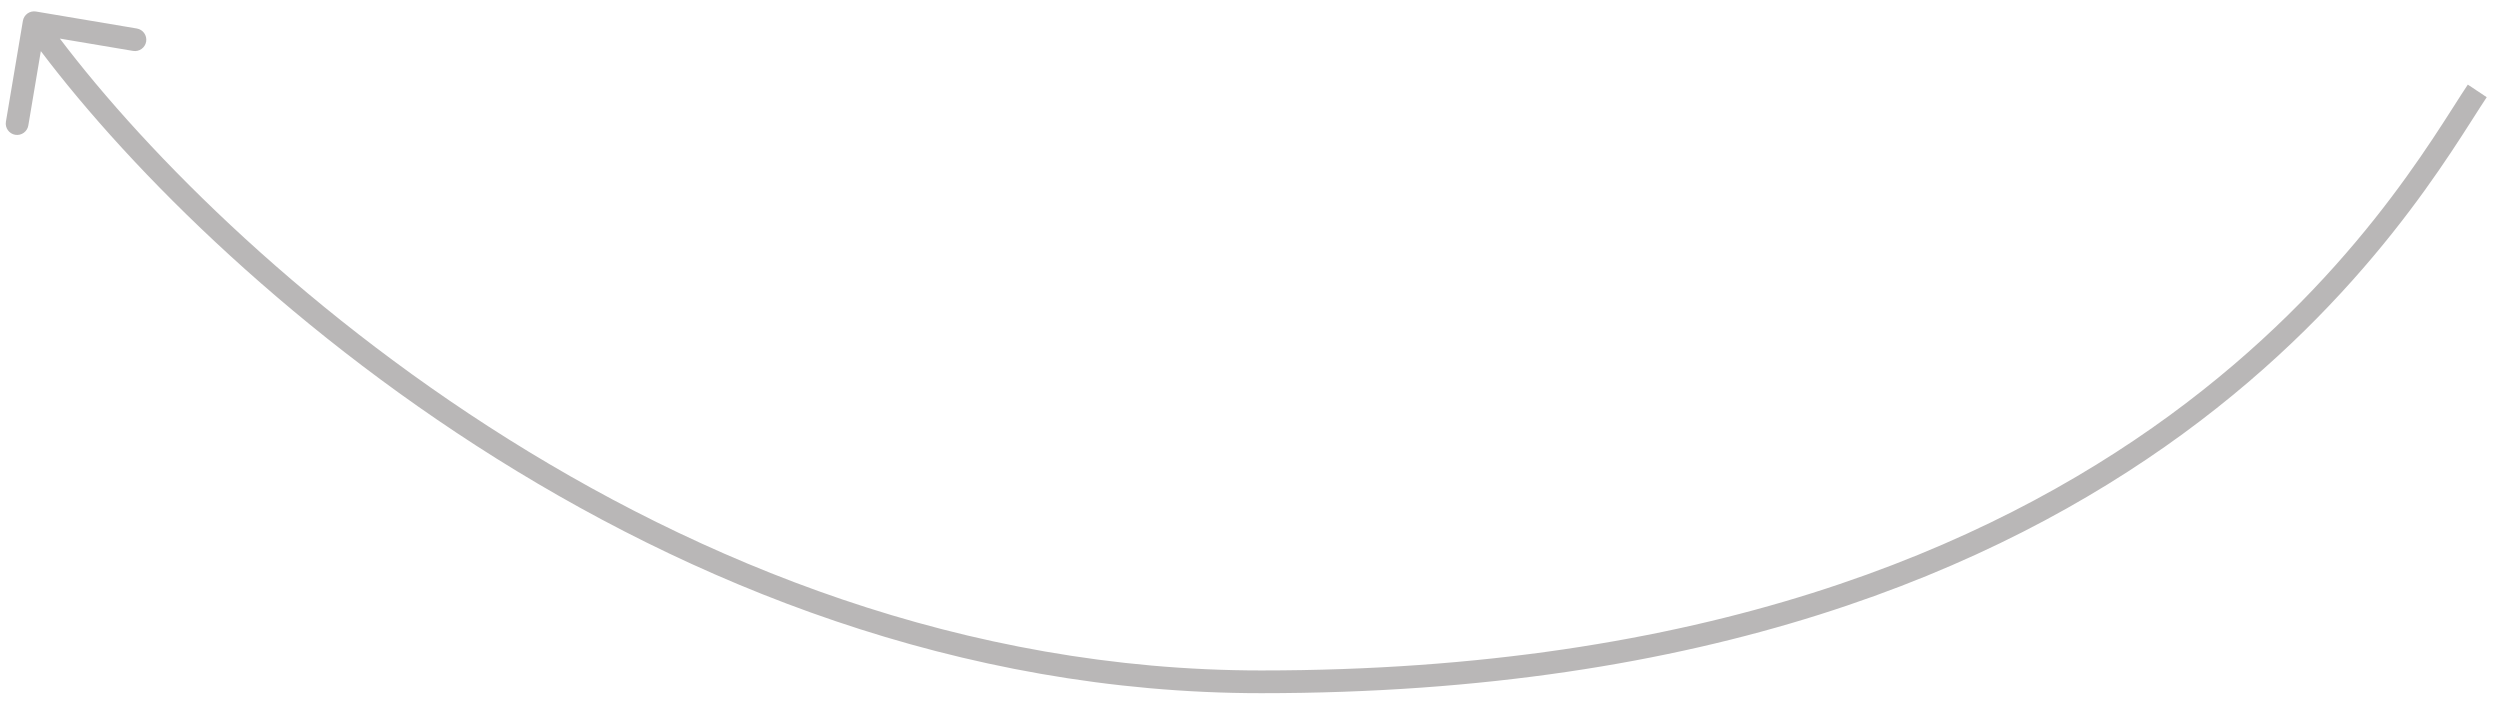 <?xml version="1.0" encoding="UTF-8"?> <svg xmlns="http://www.w3.org/2000/svg" width="110" height="31" viewBox="0 0 110 31" fill="none"><path d="M1.583 0.507C1.311 0.461 1.053 0.645 1.007 0.917L0.26 5.355C0.214 5.627 0.398 5.885 0.67 5.931C0.942 5.976 1.2 5.793 1.246 5.521L1.91 1.576L5.855 2.24C6.127 2.286 6.385 2.102 6.431 1.83C6.476 1.558 6.293 1.3 6.021 1.254L1.583 0.507ZM109 4L108.584 3.723C107.074 5.988 103.496 12.408 95.455 18.284C87.421 24.155 74.901 29.5 55.5 29.5V30V30.5C75.099 30.5 87.829 25.095 96.045 19.091C104.254 13.092 107.926 6.512 109.416 4.277L109 4ZM55.5 30V29.5C42.421 29.5 30.764 24.752 21.495 18.767C12.224 12.781 5.371 5.575 1.907 0.71L1.5 1L1.093 1.29C4.629 6.258 11.575 13.552 20.953 19.608C30.333 25.664 42.176 30.5 55.5 30.5V30Z" fill="#B9B7B7"></path></svg> 